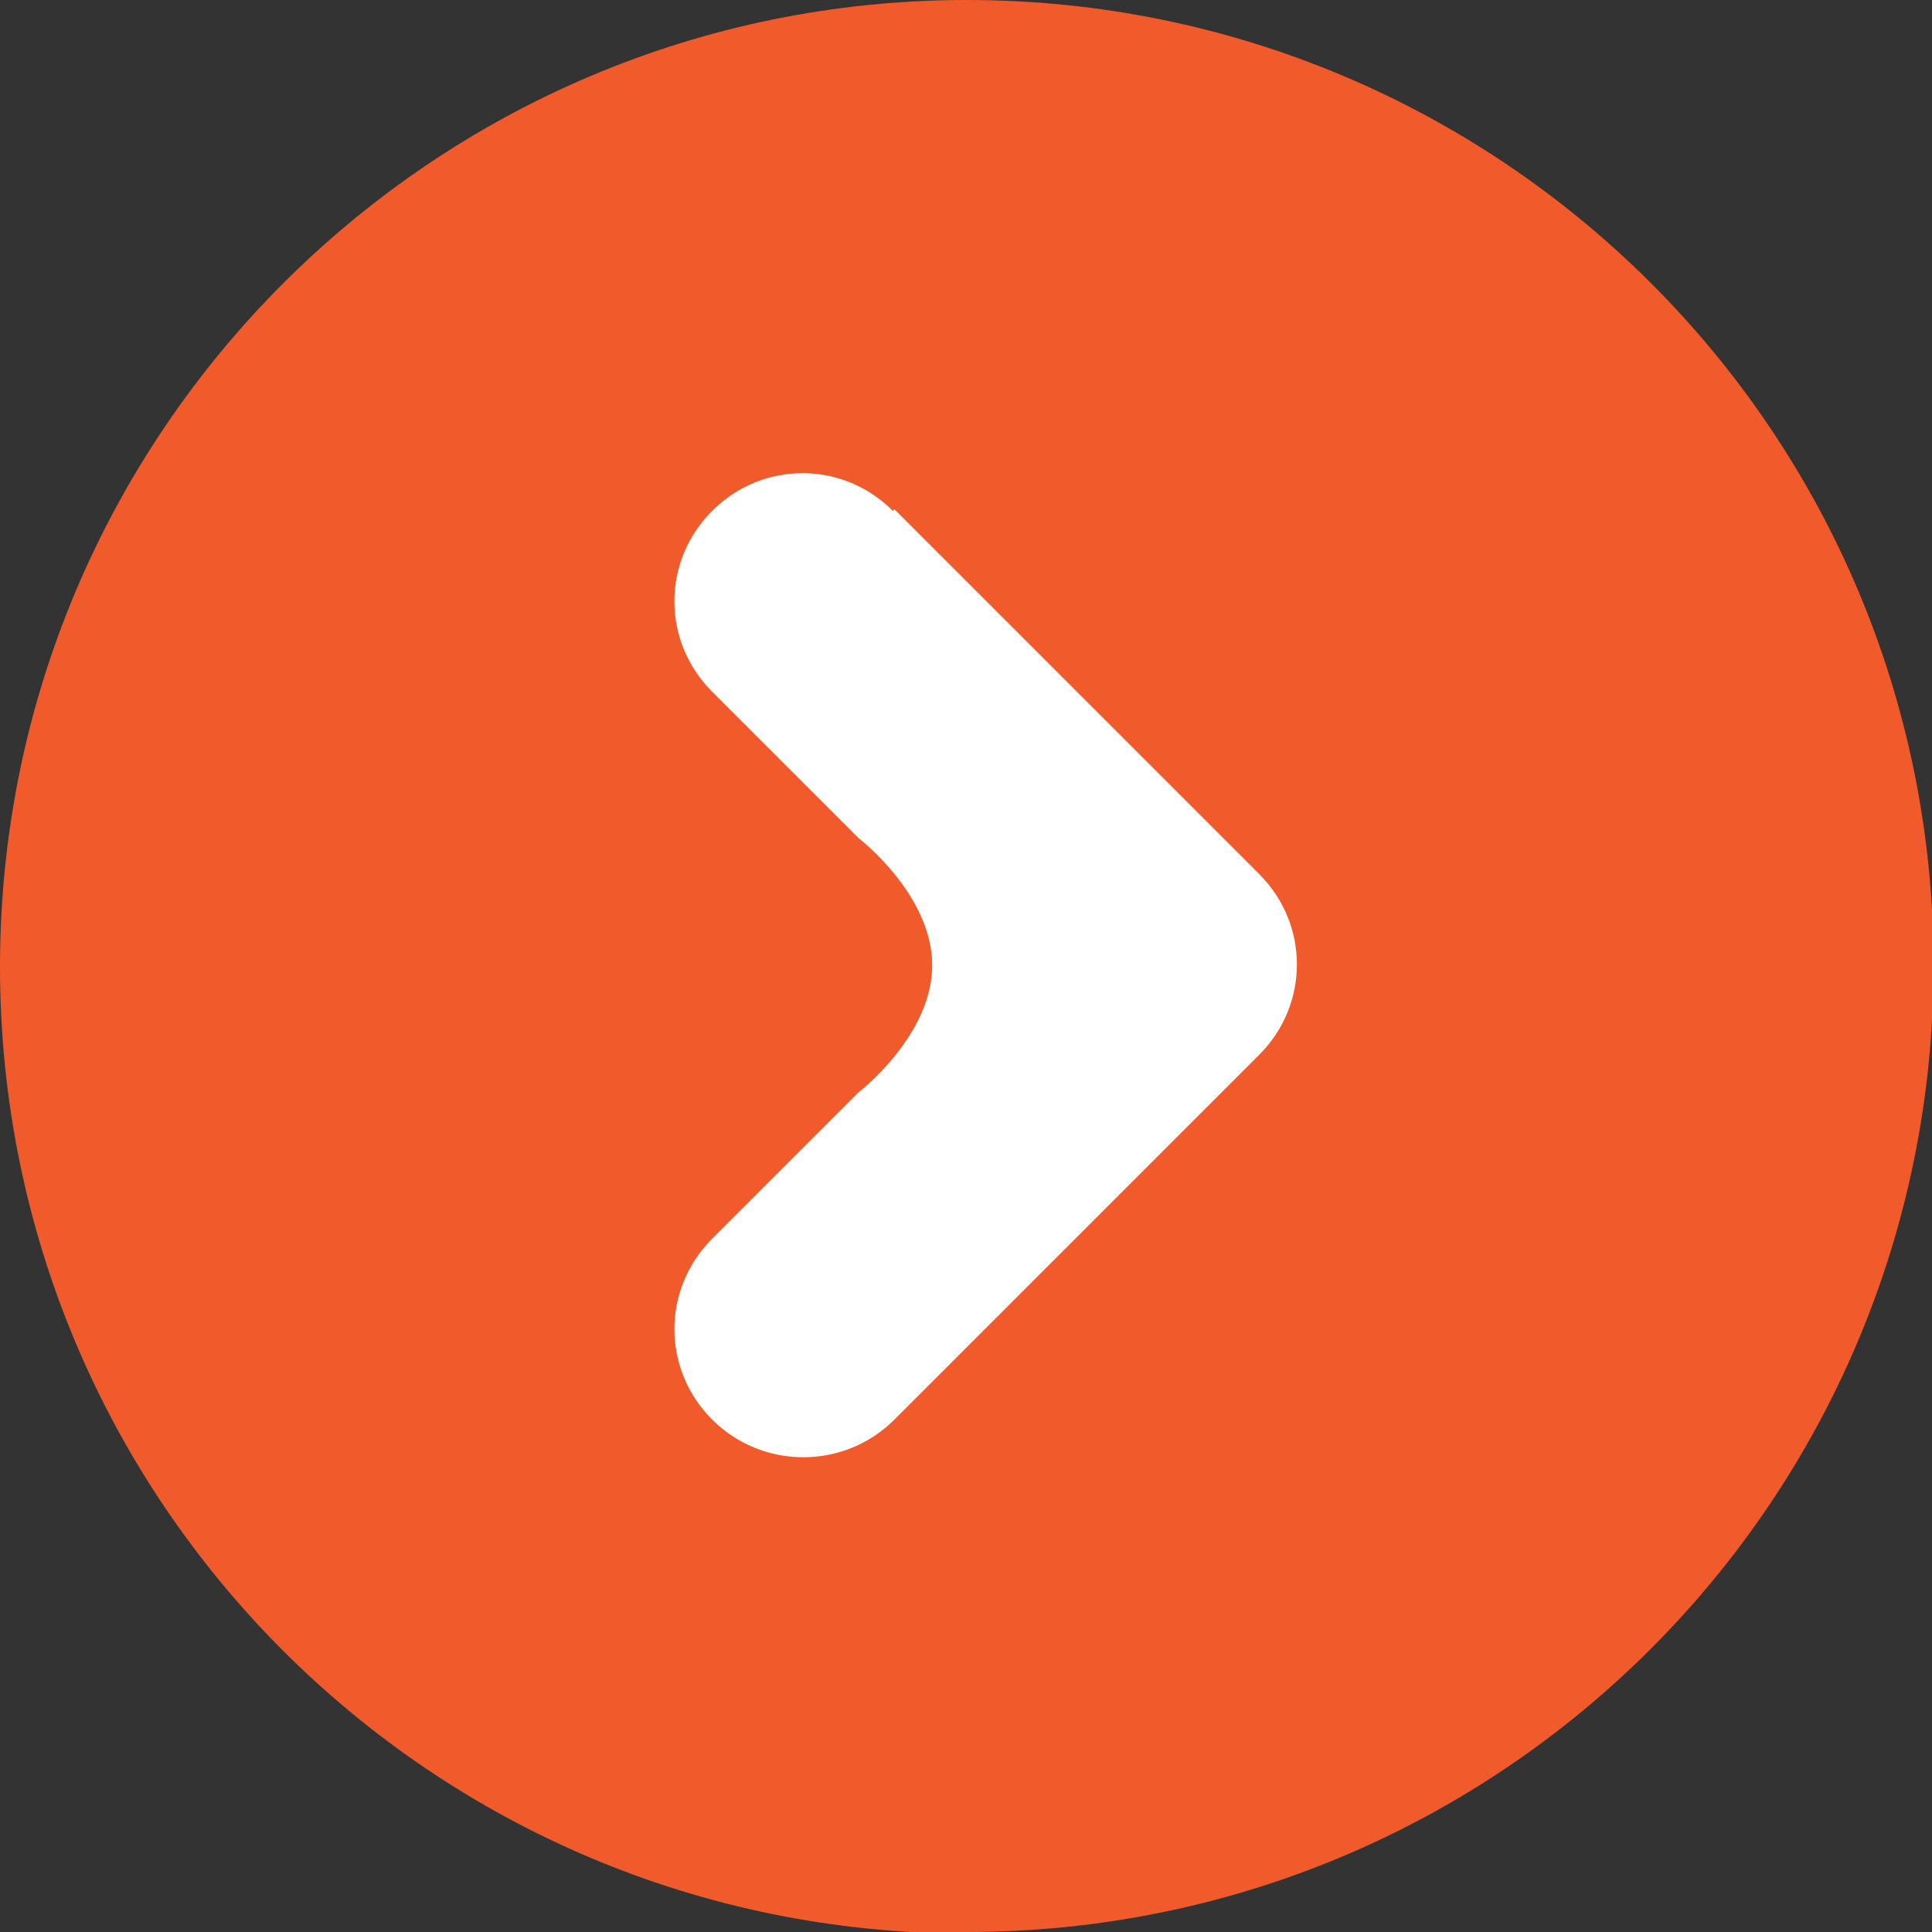 <?xml version="1.0" encoding="UTF-8"?>
<svg id="Layer_1" xmlns="http://www.w3.org/2000/svg" version="1.1" viewBox="0 0 122.9 122.9">
  <rect x="0" y="0" width="122.9" height="122.9" fill="#333333" stroke="none"/>
  <!-- Generator: Adobe Illustrator 29.8.2, SVG Export Plug-In . SVG Version: 2.1.1 Build 3)  -->
  <defs>
    <style>
      .st0 {
        fill: #fff;
      }

      .st1 {
        fill: #f15b2b;
      }
    </style>
  </defs>
  <path class="st1" d="M61.5,122.9c34,0,61.5-27.5,61.5-61.5S95.4,0,61.5,0,0,27.5,0,61.5s27.5,61.5,61.5,61.5"/>
  <path class="st0" d="M56.8,32.5c-3.2-3.2-8.3-3.2-11.5,0-3.2,3.2-3.2,8.3,0,11.5l9.3,9.3s4.7,3.6,4.7,8.1-4.7,8.1-4.7,8.1l-9.3,9.3c-3.2,3.2-3.2,8.3,0,11.5,1.6,1.6,3.7,2.4,5.8,2.4s4.2-.8,5.8-2.4l23.2-23.2c3.2-3.2,3.2-8.3,0-11.5l-23.2-23.2Z"/>
</svg>